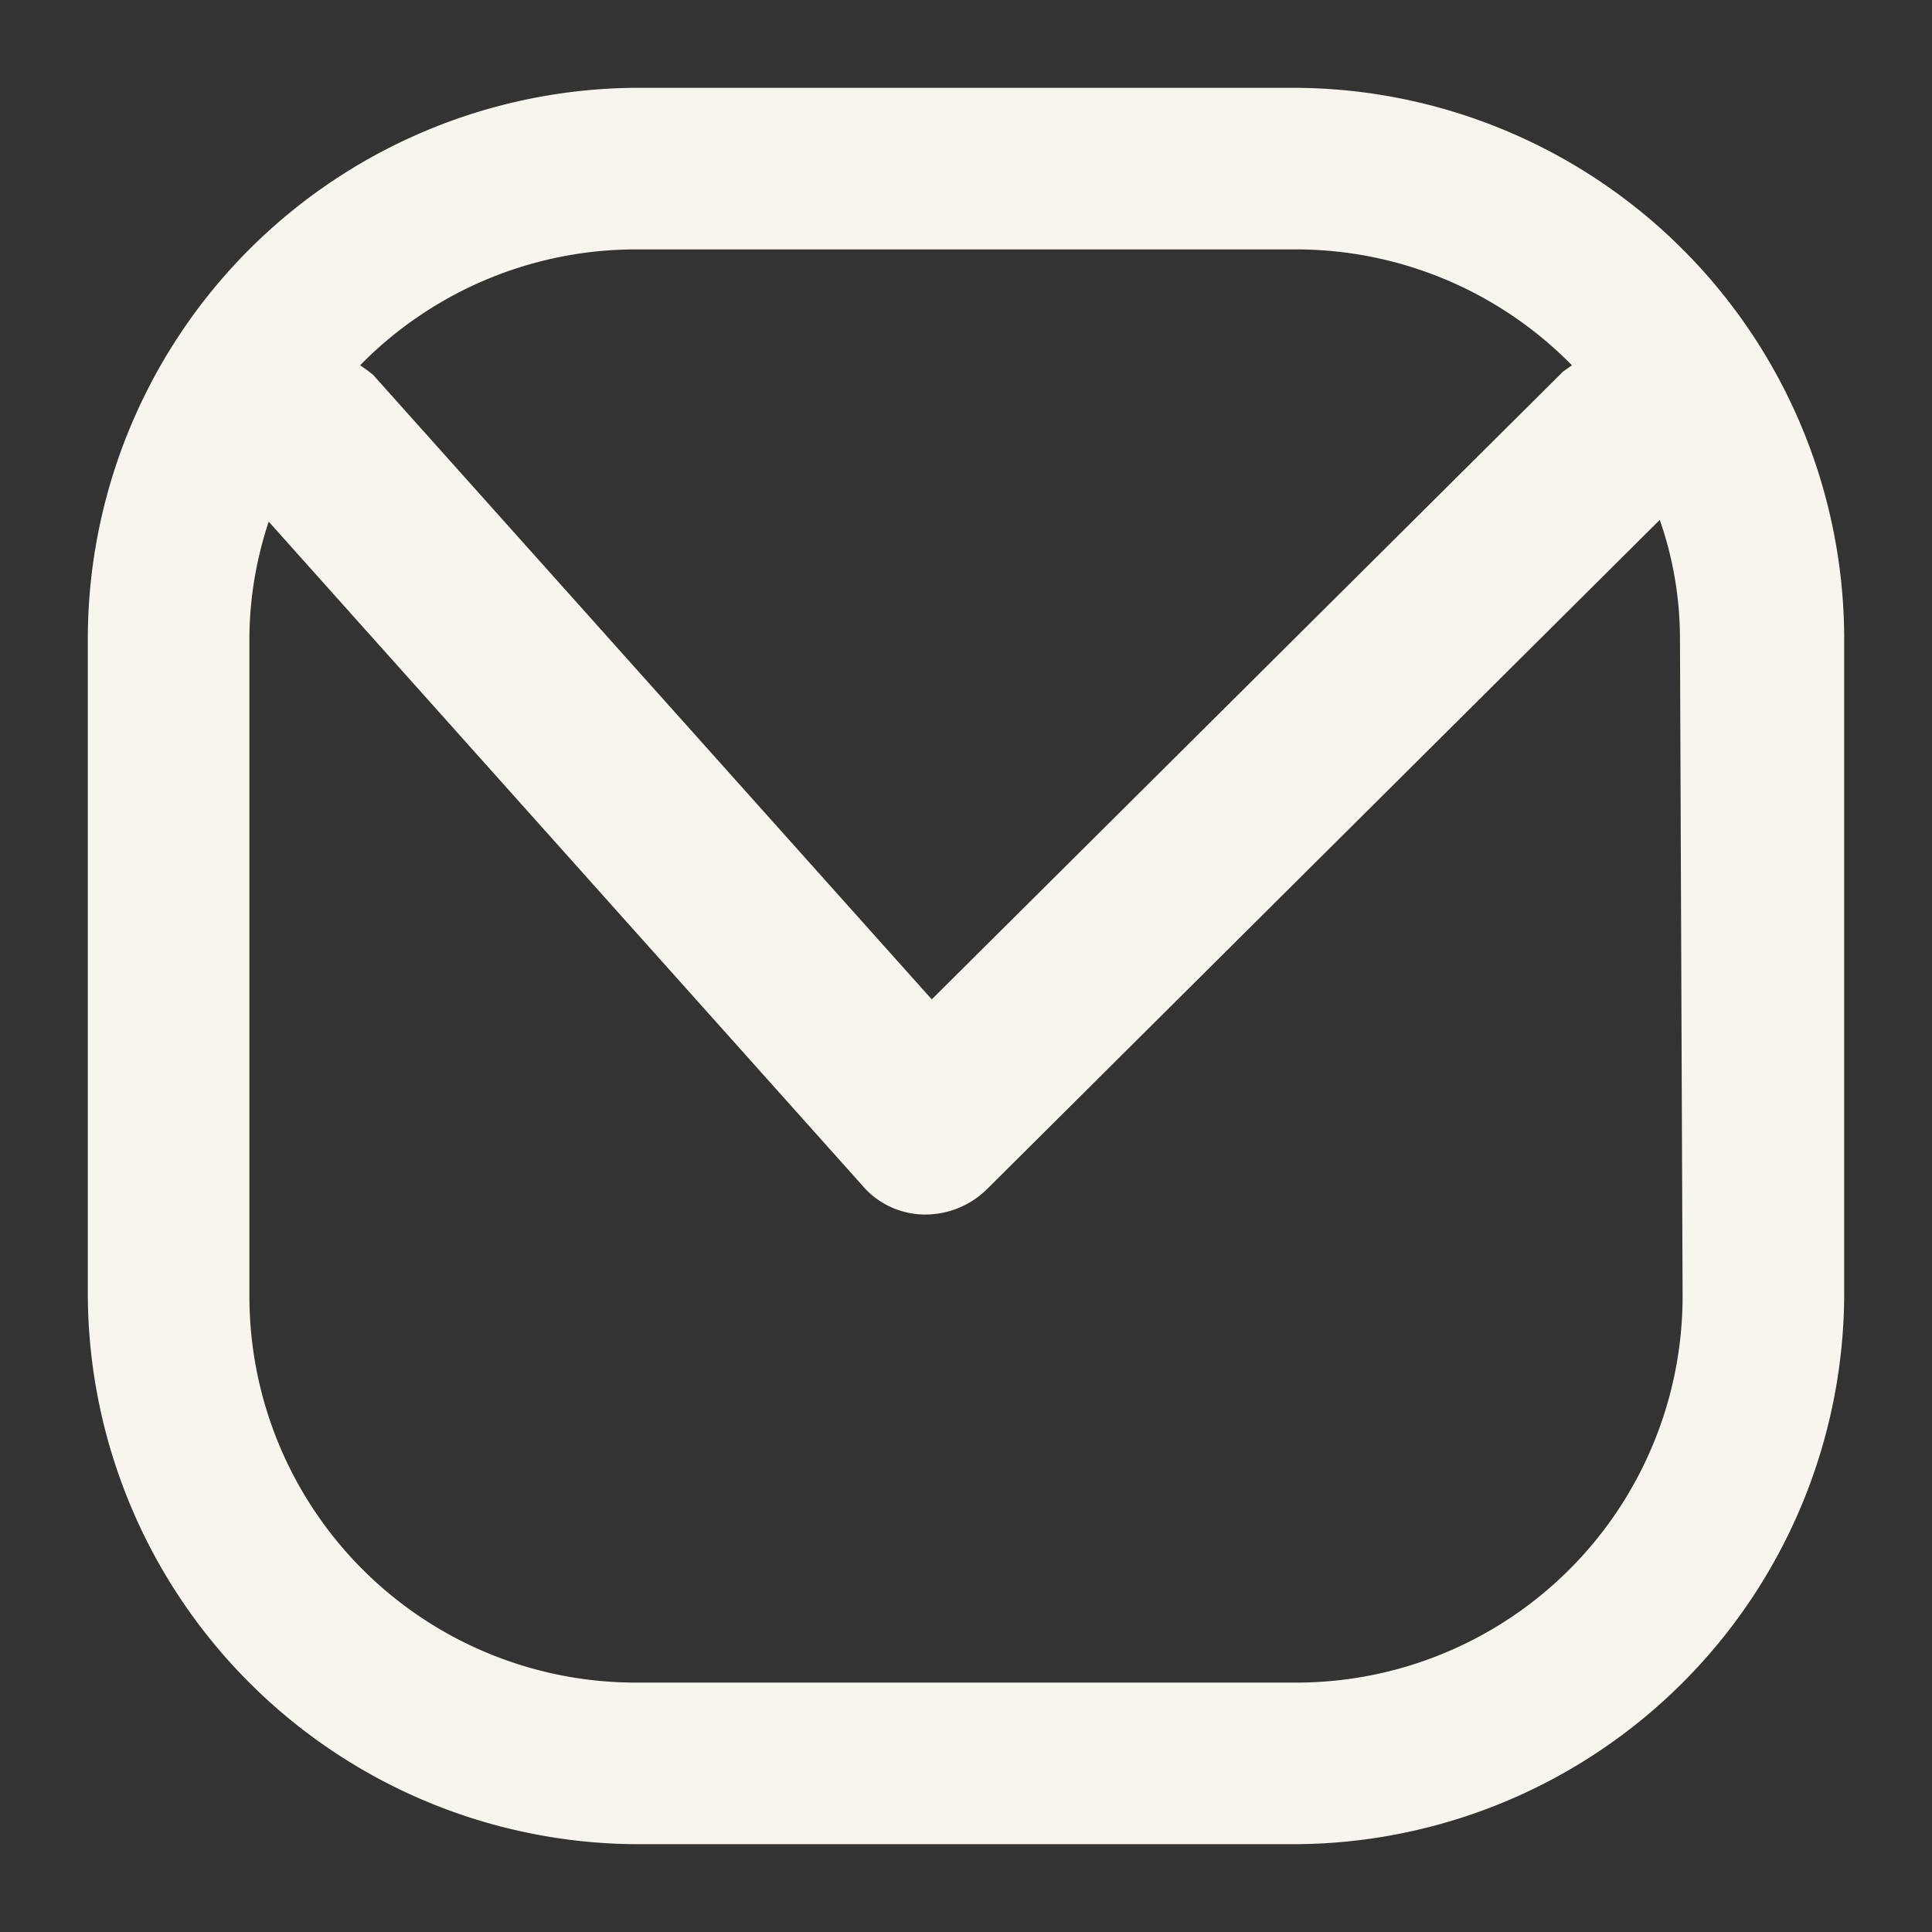 <svg id="Capa_1" data-name="Capa 1" xmlns="http://www.w3.org/2000/svg" viewBox="0 0 22 22"><rect x="0" y="0" width="22" height="22" fill="#333333" stroke="none"/><defs><style>.cls-1{fill:#f8f5ee;}</style></defs><path class="cls-1" d="M14.76,1H7.24A6.28,6.28,0,0,0,1,7.24v7.52A6.28,6.28,0,0,0,7.24,21h7.52A6.28,6.28,0,0,0,21,14.76V7.24A6.28,6.28,0,0,0,14.76,1ZM7.24,2.84h7.52A4.4,4.4,0,0,1,17.9,4.16l-.1.07-7.19,7.15L4.25,4.27a1.43,1.43,0,0,0-.15-.11A4.4,4.4,0,0,1,7.24,2.84ZM19.16,14.76a4.4,4.4,0,0,1-4.4,4.4H7.24a4.4,4.4,0,0,1-4.4-4.4V7.24a4.27,4.27,0,0,1,.22-1.3L9.82,13.5a.94.94,0,0,0,.72.33h0a1,1,0,0,0,.7-.29l7.66-7.62a4.11,4.11,0,0,1,.23,1.32Z"/></svg>